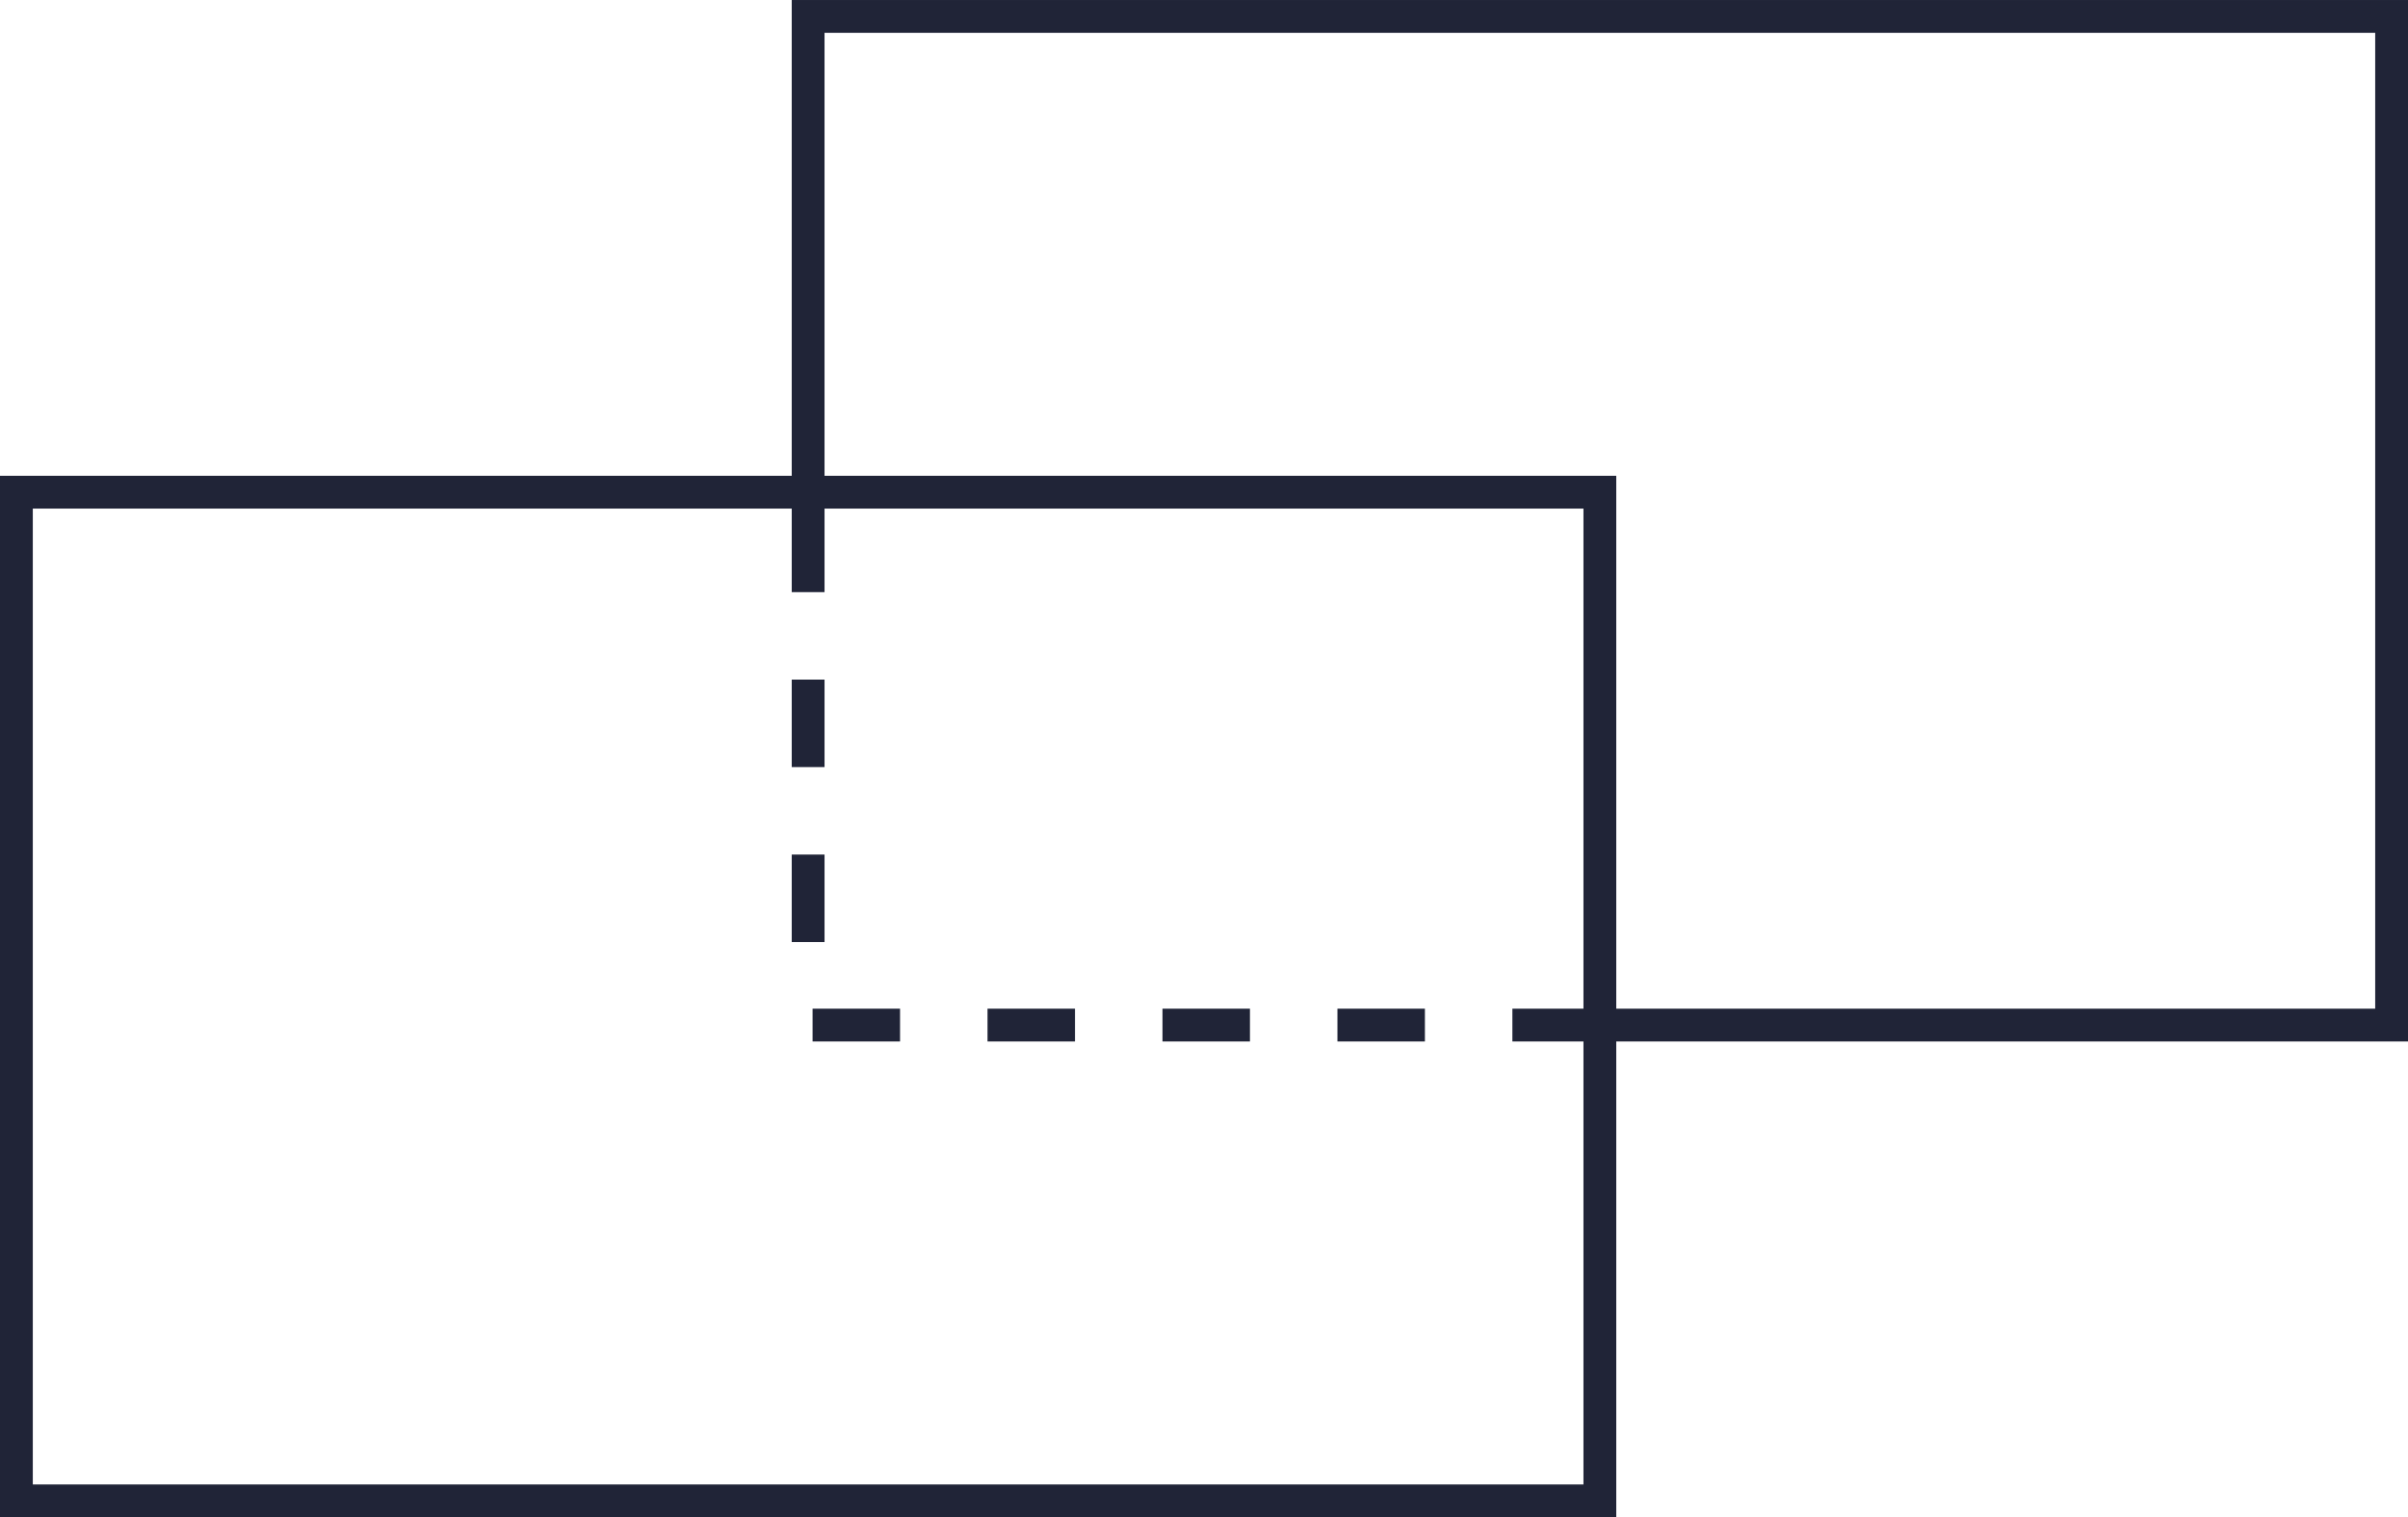 <svg xmlns="http://www.w3.org/2000/svg" width="220.217" height="138.761" viewBox="0 0 220.217 138.761"><g transform="translate(-1239.892 -4915.119)"><rect width="144.811" height="92.248" transform="translate(1241.392 4960.132)" fill="none" stroke="#202437" stroke-miterlimit="10" stroke-width="3"></rect><path d="M165.35,104.79H92.945V56.055" transform="translate(1220.853 4904.077)" fill="none" stroke="#202437" stroke-miterlimit="10" stroke-width="3" stroke-dasharray="8"></path><path d="M92.944,44.013V.5H237.756V92.747H165.35" transform="translate(1220.853 4916.12)" fill="none" stroke="#202437" stroke-miterlimit="10" stroke-width="3"></path></g></svg>